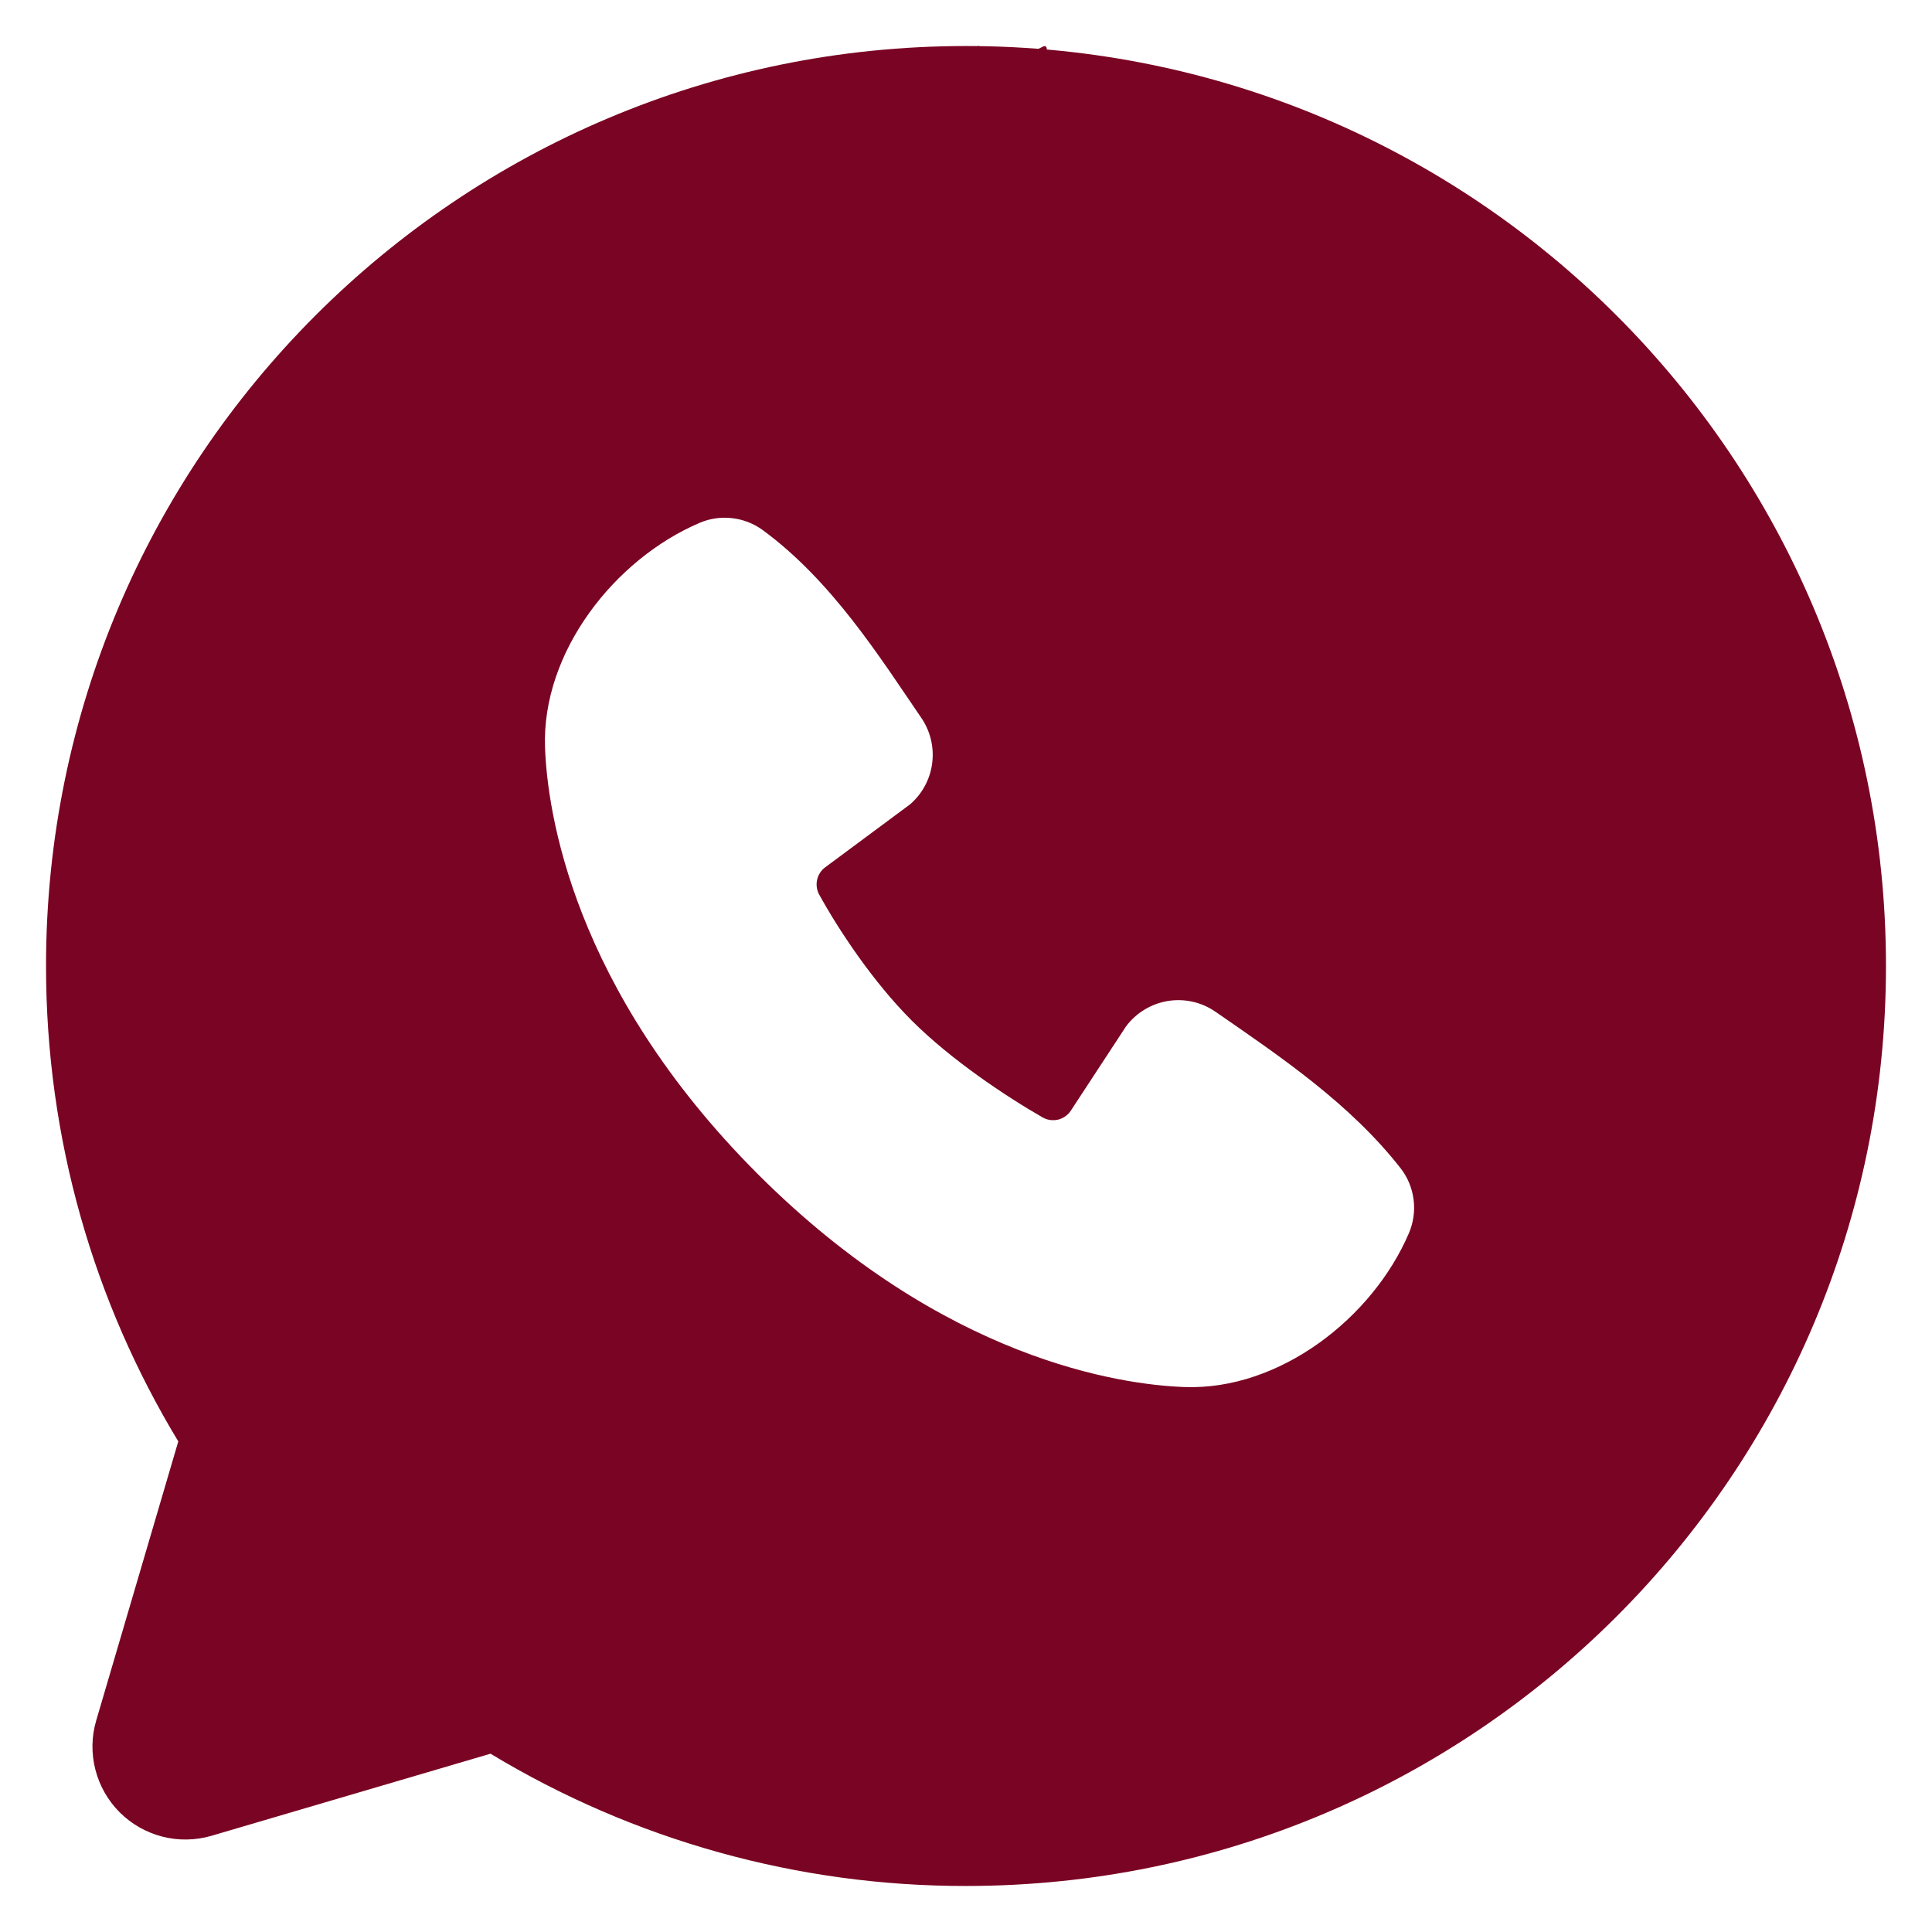 <?xml version="1.0" encoding="UTF-8"?> <svg xmlns="http://www.w3.org/2000/svg" width="28" height="28" viewBox="0 0 28 28" fill="none"><path fill-rule="evenodd" clip-rule="evenodd" d="M14.79 0.818L14.776 0.821L14.681 0.868L14.654 0.873L14.636 0.868L14.541 0.821C14.527 0.817 14.516 0.819 14.509 0.828L14.504 0.841L14.481 1.412L14.488 1.438L14.501 1.456L14.64 1.554L14.66 1.56L14.676 1.554L14.814 1.456L14.83 1.434L14.836 1.412L14.813 0.842C14.809 0.828 14.802 0.82 14.79 0.818ZM15.144 0.668L15.126 0.67L14.88 0.794L14.866 0.808L14.862 0.822L14.886 1.396L14.893 1.412L14.904 1.421L15.172 1.545C15.189 1.549 15.201 1.546 15.21 1.534L15.216 1.516L15.17 0.697C15.166 0.681 15.157 0.671 15.144 0.668ZM14.19 0.67C14.184 0.667 14.178 0.666 14.171 0.667C14.164 0.669 14.158 0.673 14.154 0.678L14.146 0.697L14.101 1.516C14.102 1.532 14.11 1.542 14.124 1.548L14.144 1.545L14.412 1.421L14.425 1.41L14.43 1.396L14.453 0.822L14.449 0.806L14.436 0.793L14.19 0.67Z" fill="#7A0423"></path><path fill-rule="evenodd" clip-rule="evenodd" d="M14 0.667C6.636 0.667 0.667 6.636 0.667 14C0.667 16.52 1.367 18.88 2.584 20.89L1.395 24.933C1.326 25.165 1.322 25.412 1.382 25.646C1.442 25.88 1.563 26.094 1.734 26.265C1.906 26.437 2.12 26.558 2.354 26.618C2.588 26.678 2.835 26.673 3.067 26.605L7.109 25.416C9.188 26.673 11.571 27.336 14 27.333C21.364 27.333 27.333 21.364 27.333 14C27.333 6.636 21.364 0.667 14 0.667ZM10.984 17.017C13.681 19.713 16.256 20.069 17.165 20.102C18.548 20.153 19.895 19.097 20.419 17.872C20.484 17.719 20.508 17.552 20.487 17.387C20.467 17.223 20.403 17.066 20.301 16.934C19.571 16.001 18.583 15.331 17.617 14.664C17.416 14.524 17.168 14.468 16.926 14.507C16.684 14.547 16.467 14.678 16.32 14.874L15.52 16.095C15.478 16.16 15.412 16.207 15.337 16.226C15.261 16.244 15.181 16.234 15.113 16.196C14.571 15.885 13.78 15.357 13.212 14.789C12.644 14.221 12.148 13.466 11.869 12.959C11.836 12.894 11.826 12.819 11.843 12.748C11.859 12.677 11.9 12.614 11.959 12.57L13.191 11.656C13.367 11.503 13.481 11.291 13.51 11.06C13.54 10.829 13.483 10.594 13.351 10.402C12.753 9.528 12.057 8.416 11.048 7.678C10.918 7.585 10.765 7.526 10.605 7.509C10.445 7.491 10.284 7.515 10.136 7.579C8.909 8.104 7.848 9.45 7.899 10.836C7.932 11.745 8.288 14.32 10.984 17.017Z" fill="#7A0423"></path></svg> 